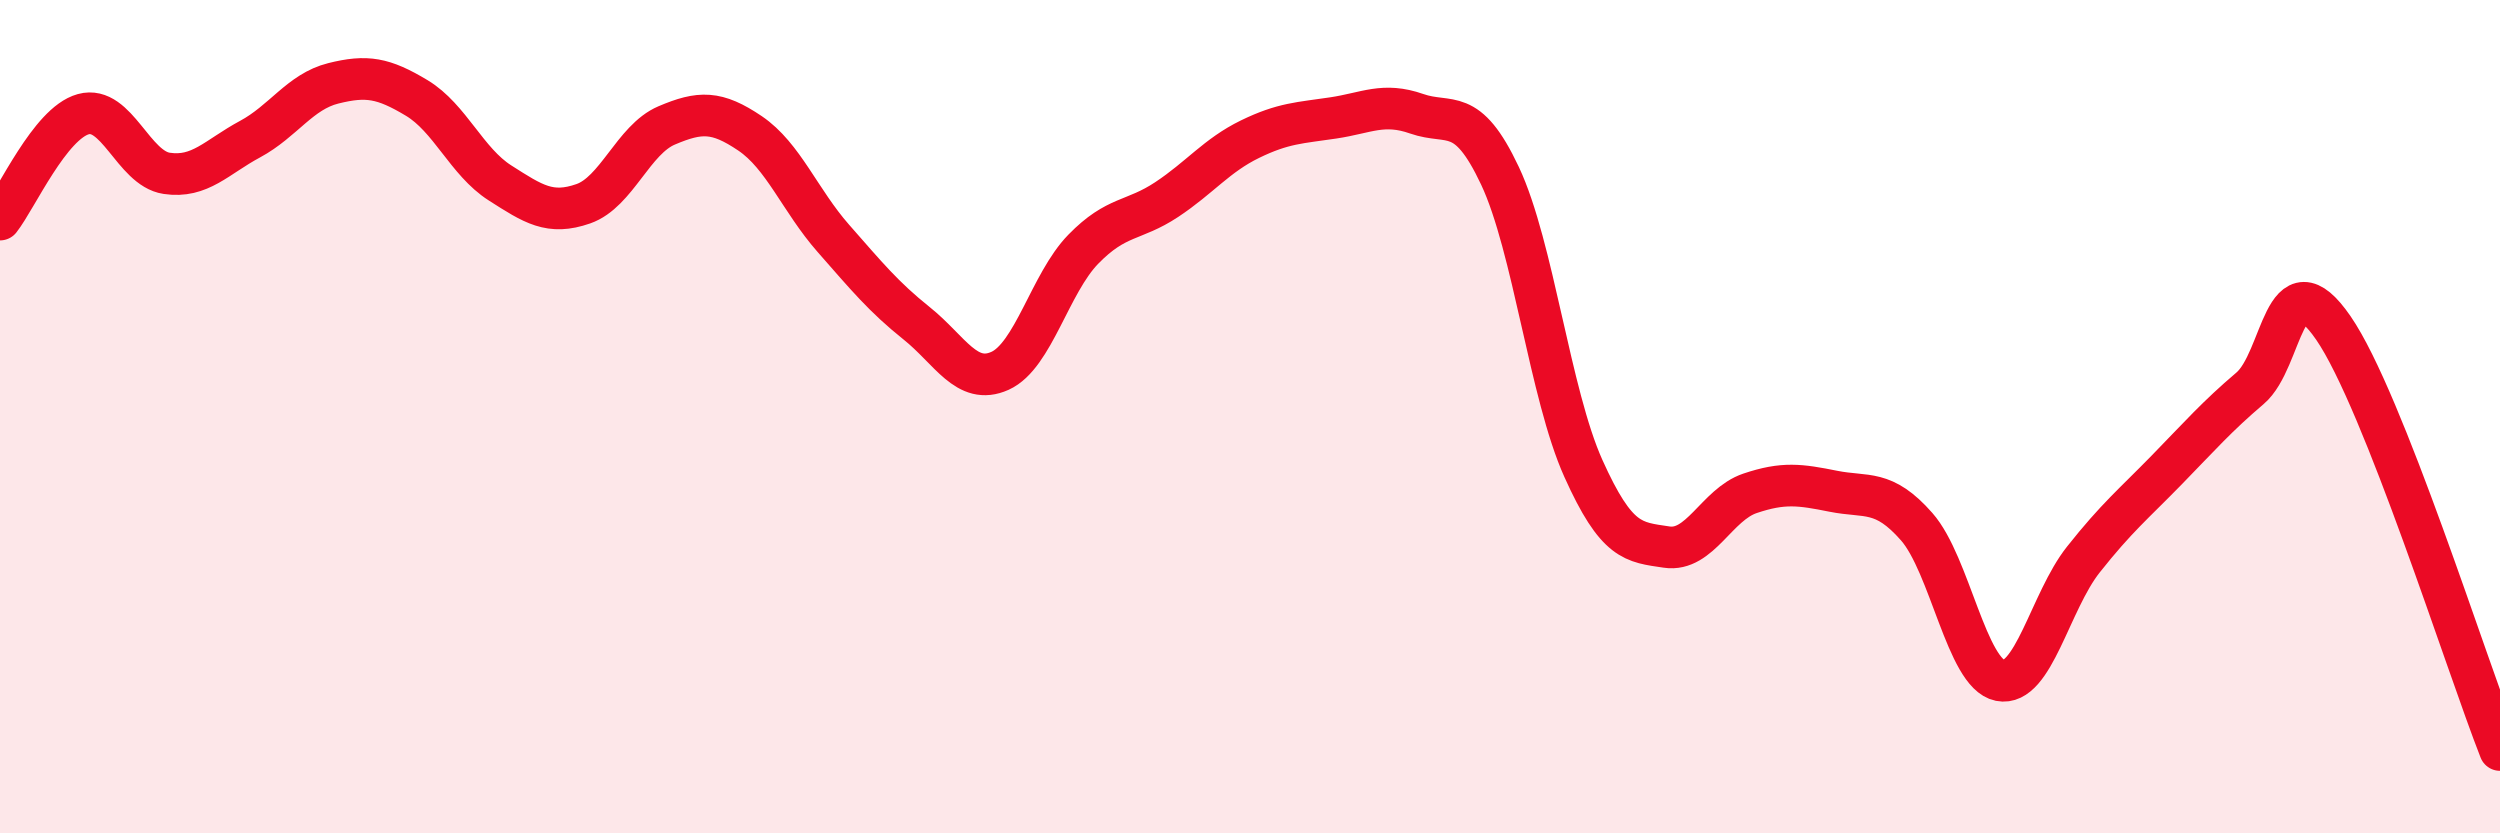 
    <svg width="60" height="20" viewBox="0 0 60 20" xmlns="http://www.w3.org/2000/svg">
      <path
        d="M 0,5.27 C 0.4,4.76 1.2,2.96 2,2.74 C 2.8,2.52 3.2,4.04 4,4.16 C 4.8,4.28 5.2,3.77 6,3.34 C 6.8,2.91 7.2,2.2 8,2 C 8.8,1.8 9.2,1.87 10,2.35 C 10.8,2.83 11.2,3.88 12,4.39 C 12.8,4.9 13.2,5.17 14,4.89 C 14.8,4.61 15.2,3.35 16,3.01 C 16.8,2.67 17.2,2.66 18,3.2 C 18.8,3.74 19.2,4.81 20,5.72 C 20.8,6.63 21.2,7.12 22,7.76 C 22.8,8.4 23.2,9.26 24,8.9 C 24.8,8.54 25.2,6.8 26,5.98 C 26.8,5.16 27.2,5.32 28,4.79 C 28.8,4.26 29.2,3.73 30,3.34 C 30.8,2.95 31.2,2.95 32,2.83 C 32.8,2.71 33.2,2.45 34,2.73 C 34.8,3.01 35.2,2.52 36,4.22 C 36.8,5.92 37.2,9.46 38,11.24 C 38.8,13.02 39.2,13.01 40,13.13 C 40.8,13.25 41.2,12.11 42,11.84 C 42.8,11.57 43.2,11.63 44,11.79 C 44.8,11.95 45.2,11.73 46,12.64 C 46.8,13.55 47.2,16.17 48,16.33 C 48.8,16.49 49.2,14.44 50,13.43 C 50.8,12.42 51.2,12.1 52,11.28 C 52.8,10.46 53.2,10 54,9.32 C 54.8,8.64 54.8,6.13 56,7.87 C 57.2,9.61 59.2,15.97 60,18L60 20L0 20Z"
        fill="#EB0A25"
        opacity="0.1"
        stroke-linecap="round"
        stroke-linejoin="round"
      />
      <path
        d="M 0,5.27 C 0.4,4.76 1.2,2.96 2,2.74 C 2.8,2.52 3.2,4.04 4,4.16 C 4.8,4.28 5.2,3.77 6,3.34 C 6.8,2.91 7.2,2.2 8,2 C 8.8,1.8 9.2,1.87 10,2.35 C 10.8,2.83 11.2,3.88 12,4.39 C 12.8,4.9 13.2,5.17 14,4.89 C 14.8,4.61 15.2,3.35 16,3.01 C 16.8,2.67 17.2,2.66 18,3.2 C 18.8,3.74 19.2,4.81 20,5.72 C 20.8,6.63 21.2,7.12 22,7.76 C 22.8,8.4 23.2,9.26 24,8.9 C 24.8,8.54 25.2,6.8 26,5.98 C 26.8,5.16 27.2,5.32 28,4.79 C 28.8,4.26 29.2,3.73 30,3.34 C 30.8,2.95 31.2,2.95 32,2.83 C 32.8,2.71 33.2,2.45 34,2.73 C 34.8,3.01 35.2,2.52 36,4.22 C 36.8,5.92 37.2,9.46 38,11.24 C 38.8,13.02 39.2,13.01 40,13.13 C 40.8,13.25 41.2,12.11 42,11.84 C 42.8,11.57 43.2,11.63 44,11.79 C 44.8,11.95 45.2,11.73 46,12.64 C 46.8,13.55 47.2,16.17 48,16.33 C 48.8,16.49 49.2,14.44 50,13.43 C 50.8,12.42 51.2,12.1 52,11.28 C 52.8,10.46 53.2,10 54,9.32 C 54.8,8.64 54.8,6.13 56,7.87 C 57.2,9.61 59.2,15.97 60,18"
        stroke="#EB0A25"
        stroke-width="1"
        fill="none"
        stroke-linecap="round"
        stroke-linejoin="round"
      />
    </svg>
  